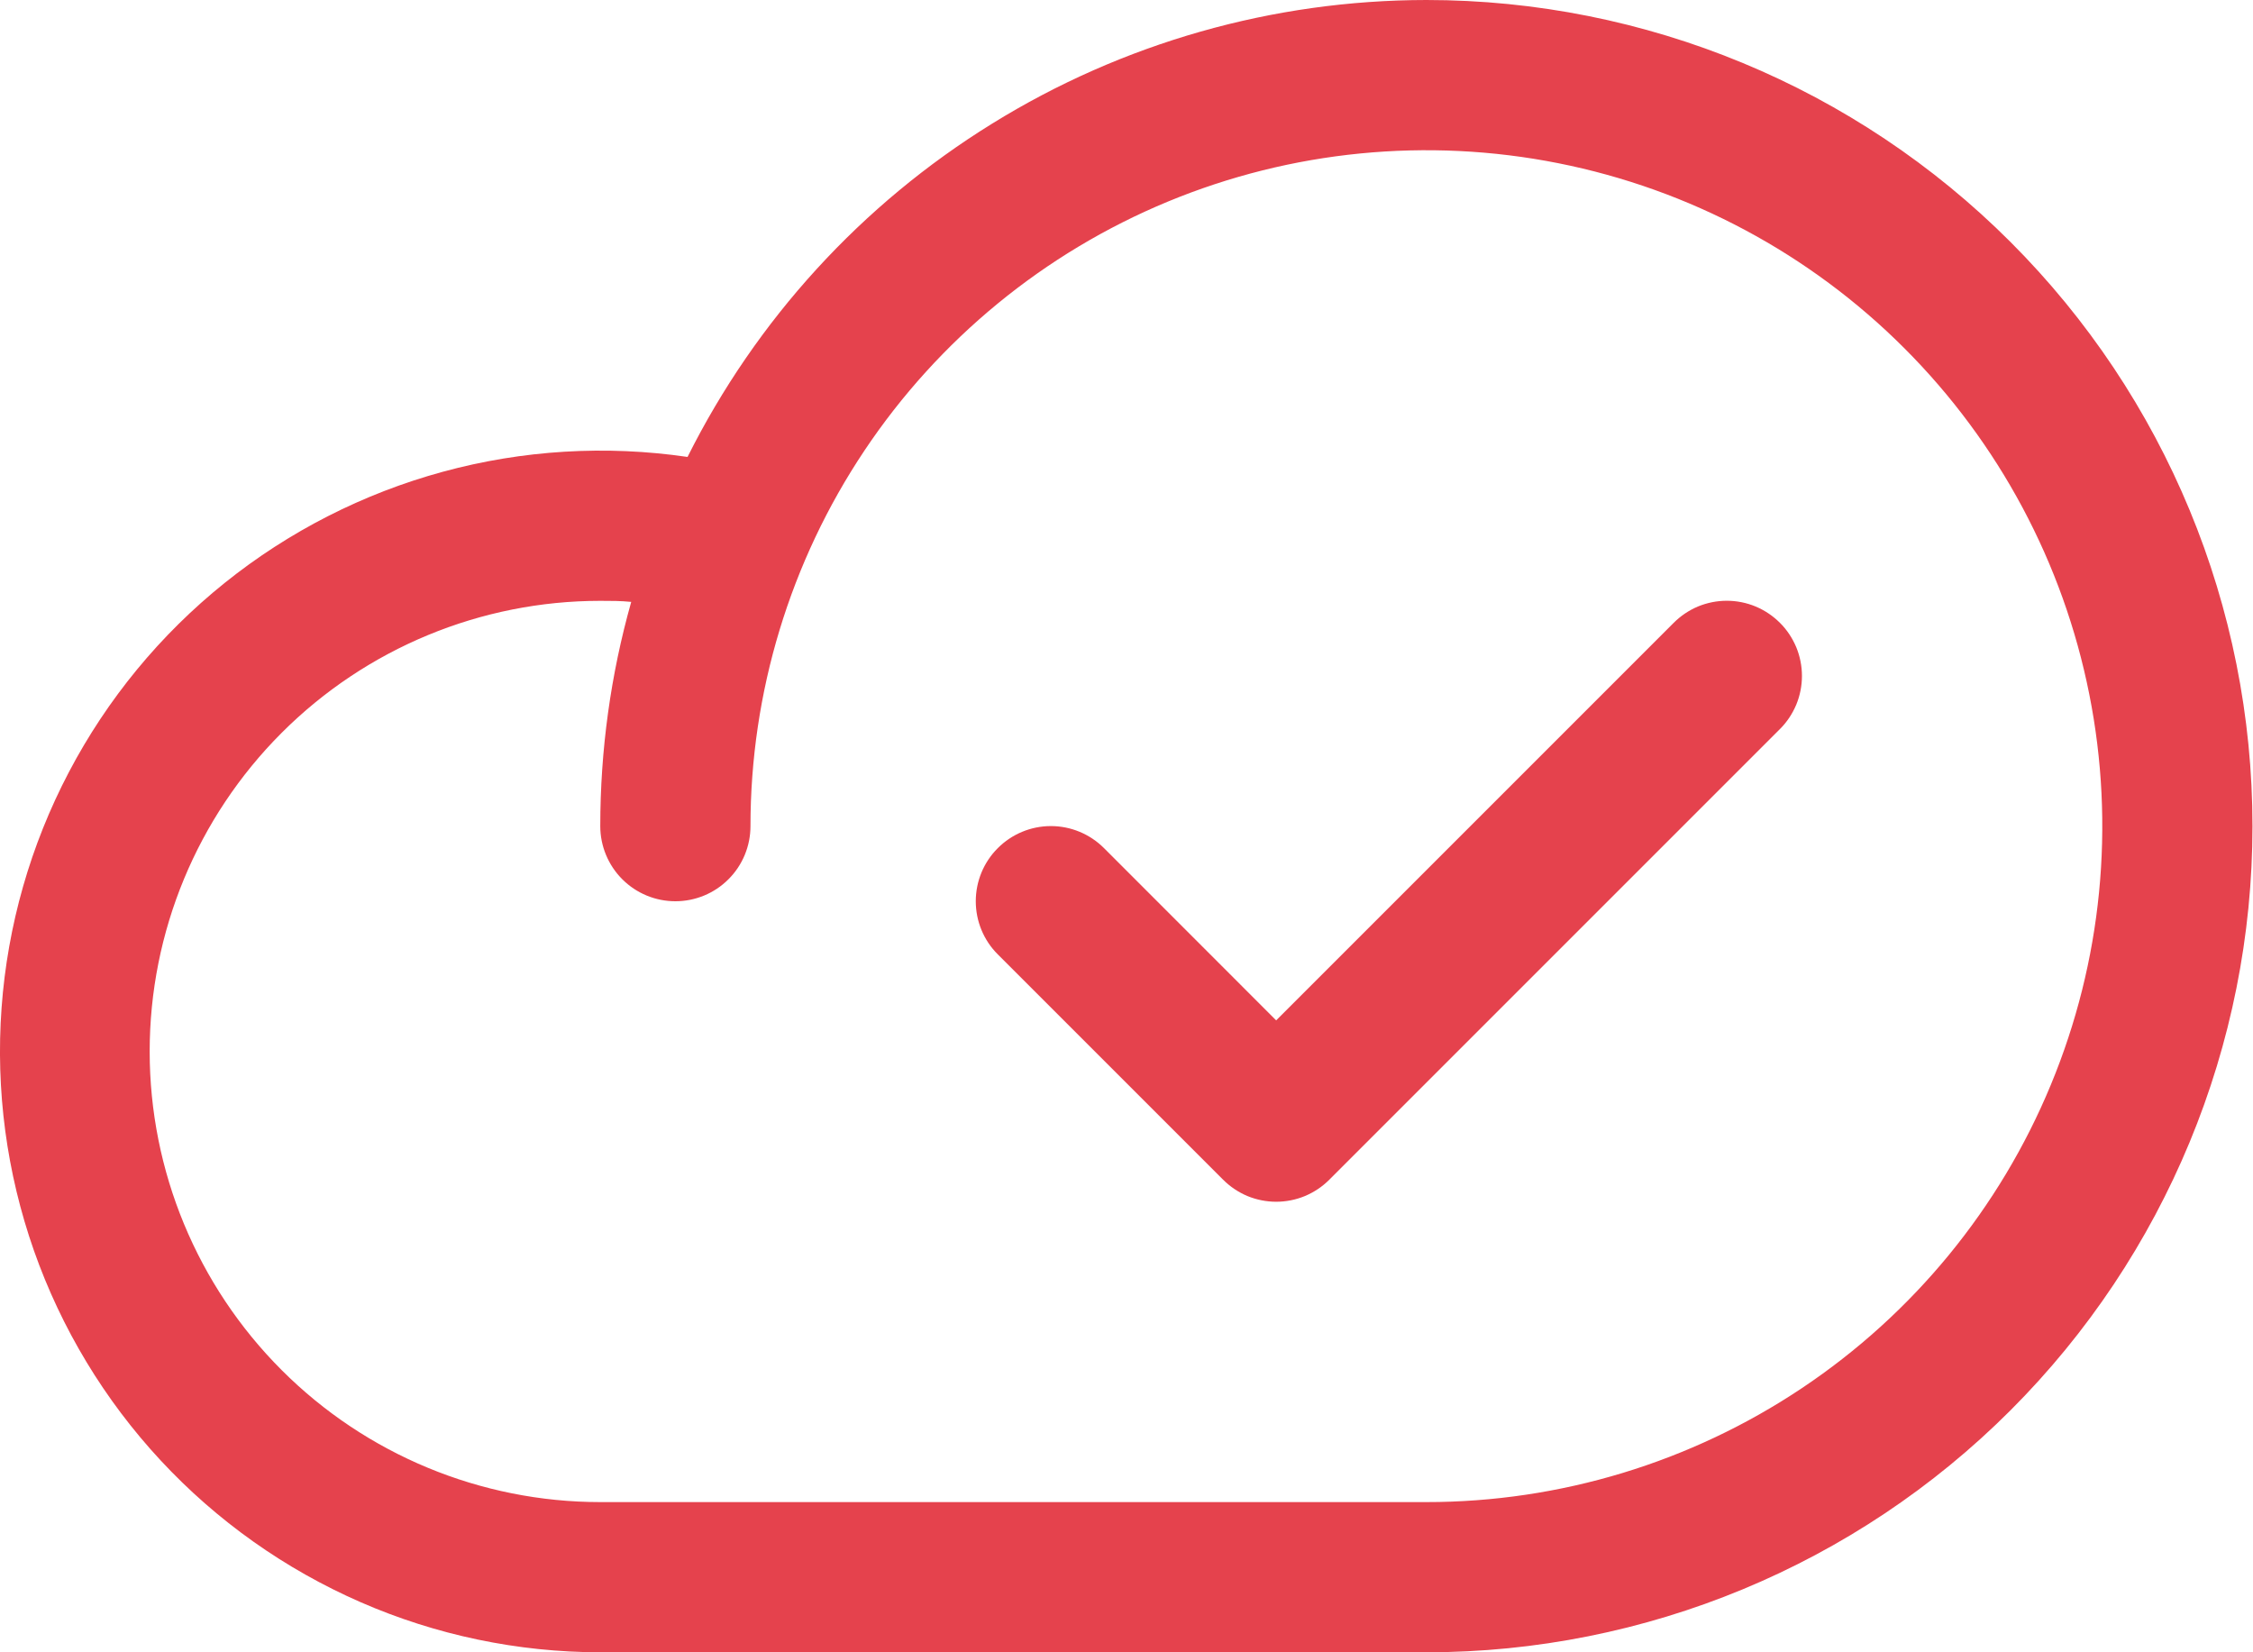 <?xml version="1.0" encoding="utf-8"?>
<svg xmlns="http://www.w3.org/2000/svg" fill="none" height="100%" overflow="visible" preserveAspectRatio="none" style="display: block;" viewBox="0 0 30 22" width="100%">
<path d="M18.993 0C16.95 0.002 14.948 0.571 13.211 1.646C11.473 2.72 10.069 4.257 9.155 6.084C8.067 5.925 6.958 5.992 5.898 6.281C4.838 6.57 3.848 7.074 2.991 7.762C2.134 8.45 1.428 9.308 0.917 10.281C0.406 11.254 0.101 12.322 0.021 13.418C-0.059 14.514 0.088 15.615 0.452 16.652C0.817 17.689 1.391 18.64 2.139 19.445C2.887 20.25 3.793 20.892 4.8 21.332C5.807 21.772 6.894 21.999 7.993 22H18.993C21.911 22 24.709 20.841 26.771 18.778C28.834 16.715 29.993 13.917 29.993 11C29.993 8.083 28.834 5.285 26.771 3.222C24.709 1.159 21.911 0 18.993 0ZM18.993 20H7.993C6.402 20 4.876 19.368 3.751 18.243C2.625 17.117 1.993 15.591 1.993 14C1.993 12.409 2.625 10.883 3.751 9.757C4.876 8.632 6.402 8 7.993 8C8.131 8 8.268 8 8.405 8.014C8.131 8.986 7.993 9.99 7.993 11C7.993 11.265 8.099 11.52 8.286 11.707C8.474 11.895 8.728 12 8.993 12C9.258 12 9.513 11.895 9.7 11.707C9.888 11.52 9.993 11.265 9.993 11C9.993 9.22 10.521 7.48 11.51 6C12.499 4.52 13.905 3.366 15.549 2.685C17.194 2.004 19.003 1.826 20.749 2.173C22.495 2.52 24.099 3.377 25.357 4.636C26.616 5.895 27.473 7.498 27.82 9.244C28.168 10.99 27.989 12.8 27.308 14.444C26.627 16.089 25.474 17.494 23.993 18.483C22.513 19.472 20.773 20 18.993 20ZM23.701 8.293C23.794 8.385 23.867 8.496 23.918 8.617C23.968 8.738 23.994 8.869 23.994 9C23.994 9.131 23.968 9.262 23.918 9.383C23.867 9.504 23.794 9.615 23.701 9.707L17.701 15.707C17.608 15.8 17.498 15.874 17.376 15.925C17.255 15.975 17.125 16.001 16.993 16.001C16.862 16.001 16.732 15.975 16.61 15.925C16.489 15.874 16.379 15.8 16.286 15.707L13.286 12.707C13.098 12.52 12.993 12.265 12.993 12C12.993 11.735 13.098 11.48 13.286 11.293C13.473 11.105 13.728 10.999 13.993 10.999C14.259 10.999 14.513 11.105 14.701 11.293L16.993 13.586L22.286 8.293C22.379 8.2 22.489 8.126 22.61 8.075C22.732 8.025 22.862 7.999 22.993 7.999C23.125 7.999 23.255 8.025 23.376 8.075C23.498 8.126 23.608 8.2 23.701 8.293Z" fill="#E5424D" id="Vector"/>
</svg>